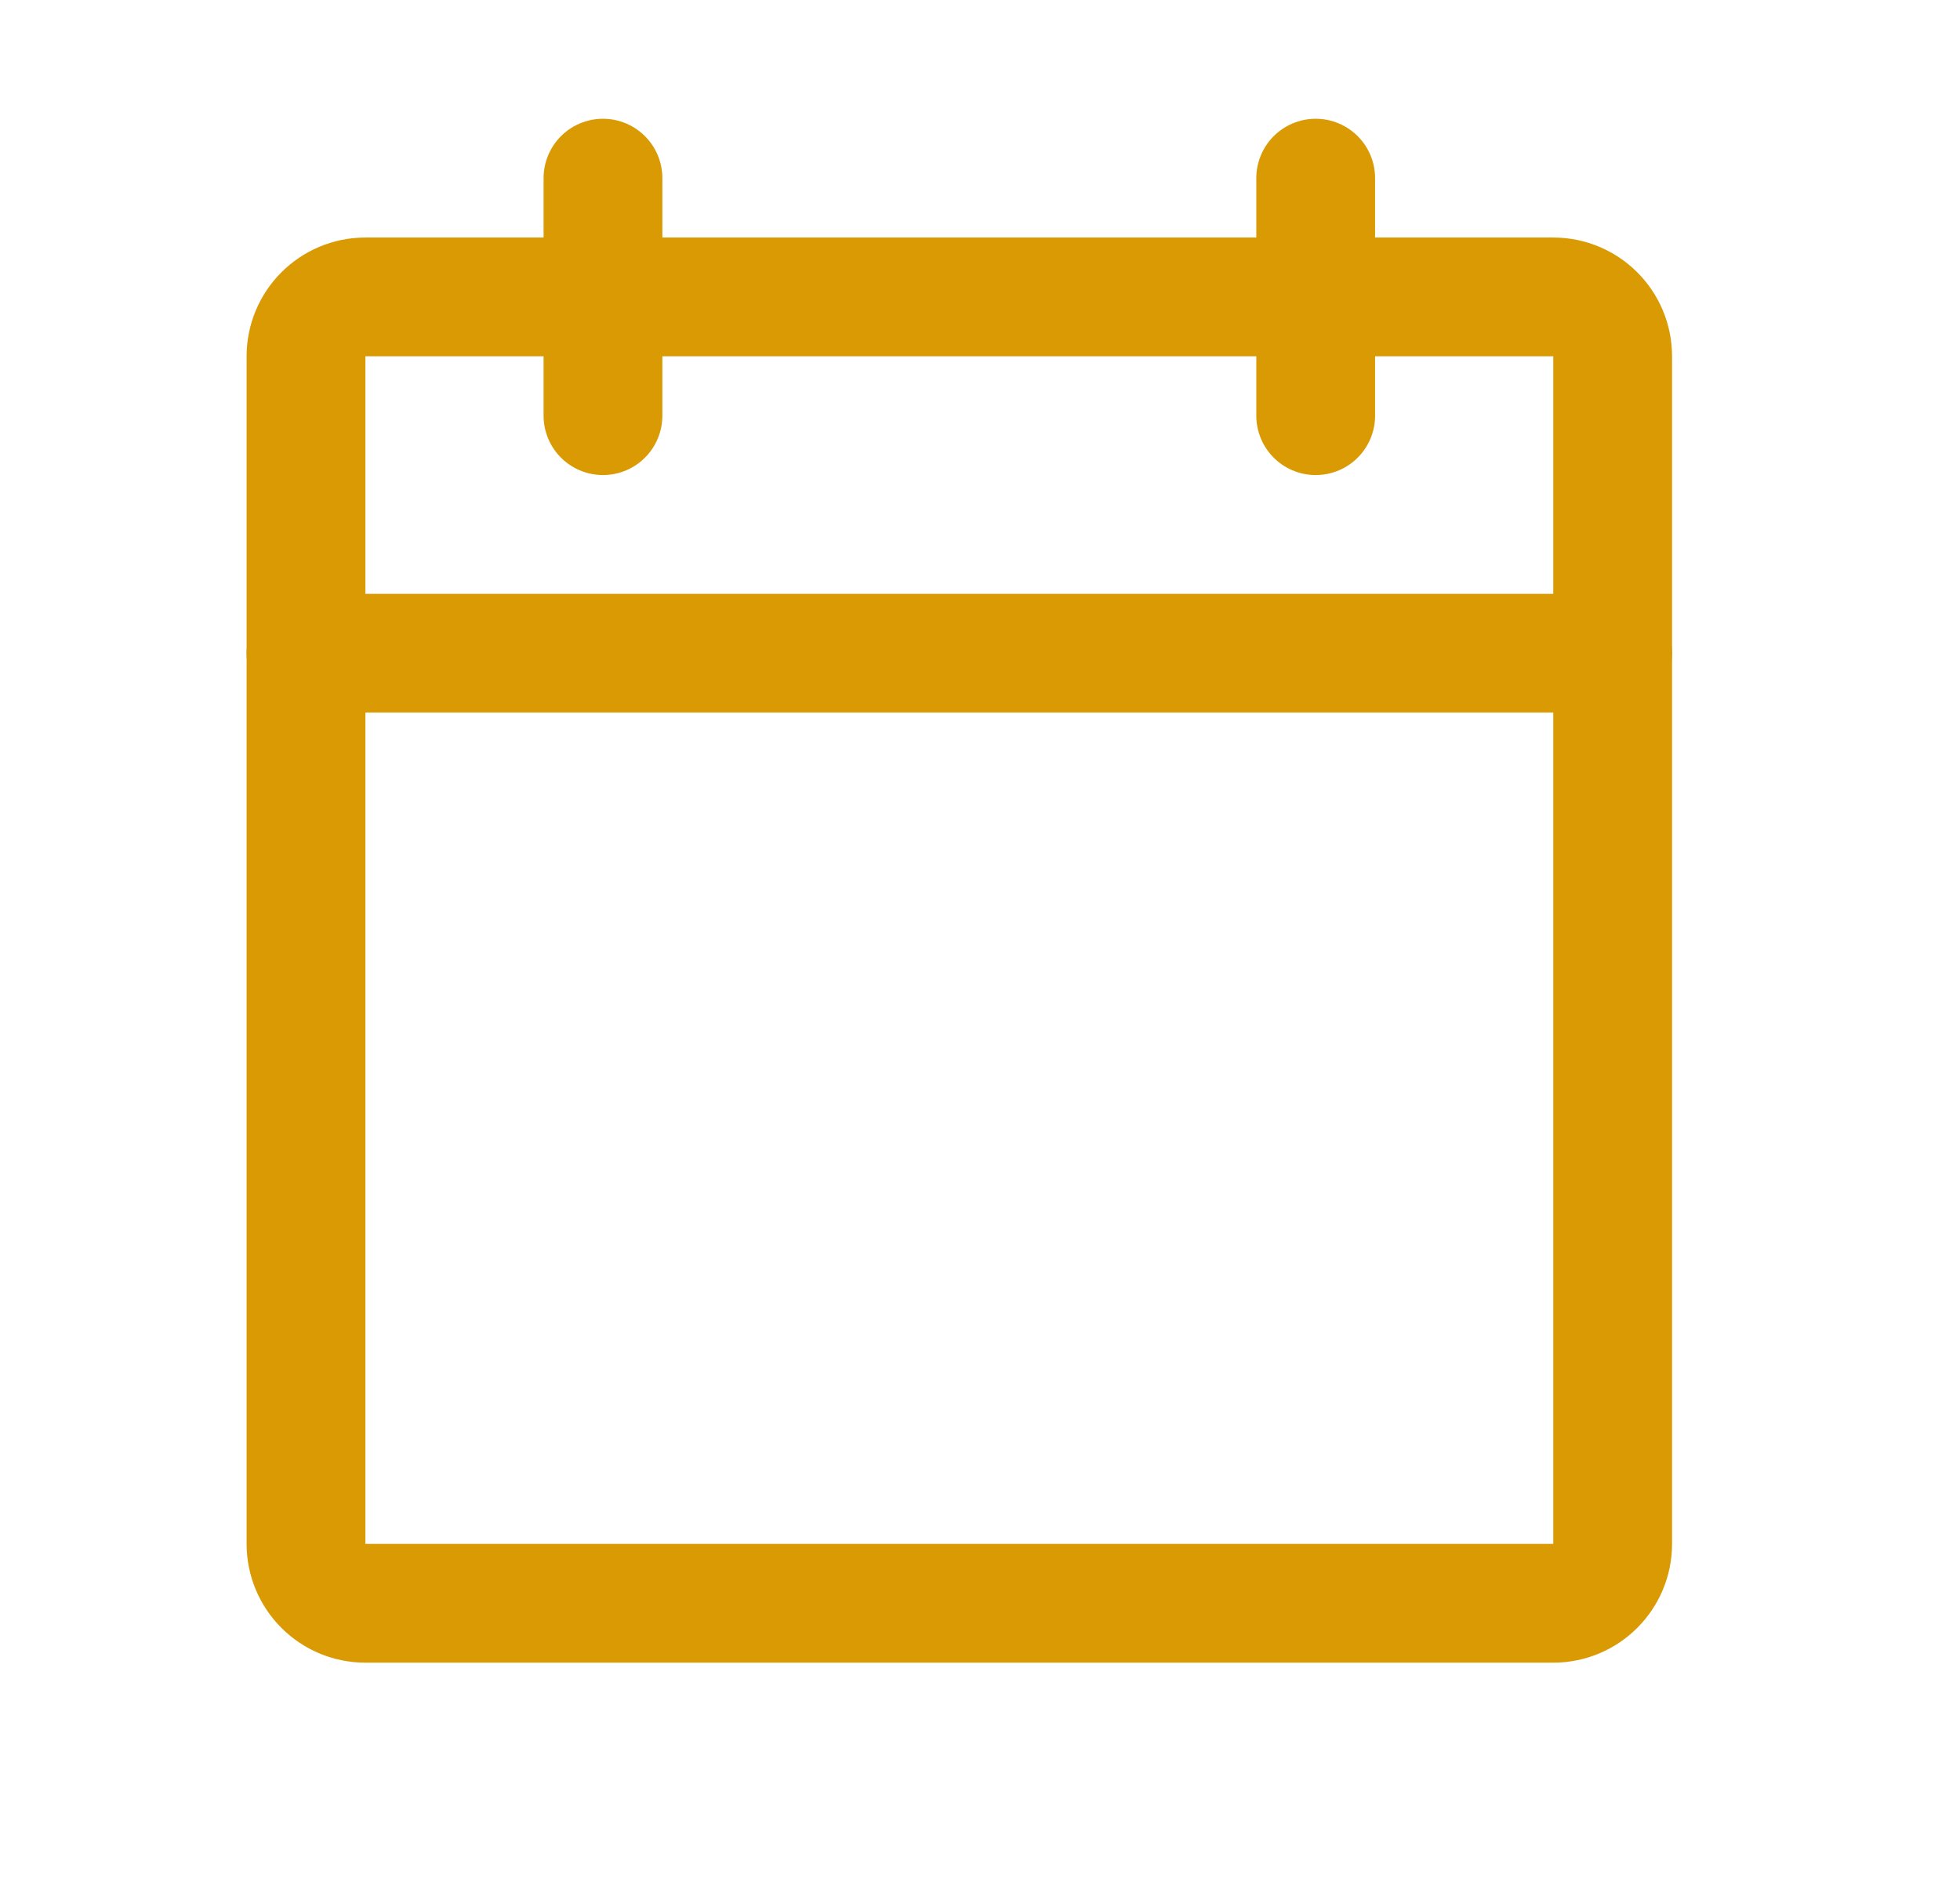 <svg width="33" height="32" viewBox="0 0 33 32" fill="none" xmlns="http://www.w3.org/2000/svg">
<path d="M26.152 5H6.152C5.6 5 5.152 5.448 5.152 6V26C5.152 26.552 5.6 27 6.152 27H26.152C26.704 27 27.152 26.552 27.152 26V6C27.152 5.448 26.704 5 26.152 5Z" stroke="#D99A04" stroke-width="2" stroke-linecap="round" stroke-linejoin="round"/>
<path d="M22.152 3V7" stroke="#D99A04" stroke-width="2" stroke-linecap="round" stroke-linejoin="round"/>
<path d="M10.152 3V7" stroke="#D99A04" stroke-width="2" stroke-linecap="round" stroke-linejoin="round"/>
<path d="M5.152 11H27.152" stroke="#D99A04" stroke-width="2" stroke-linecap="round" stroke-linejoin="round"/>
</svg>
